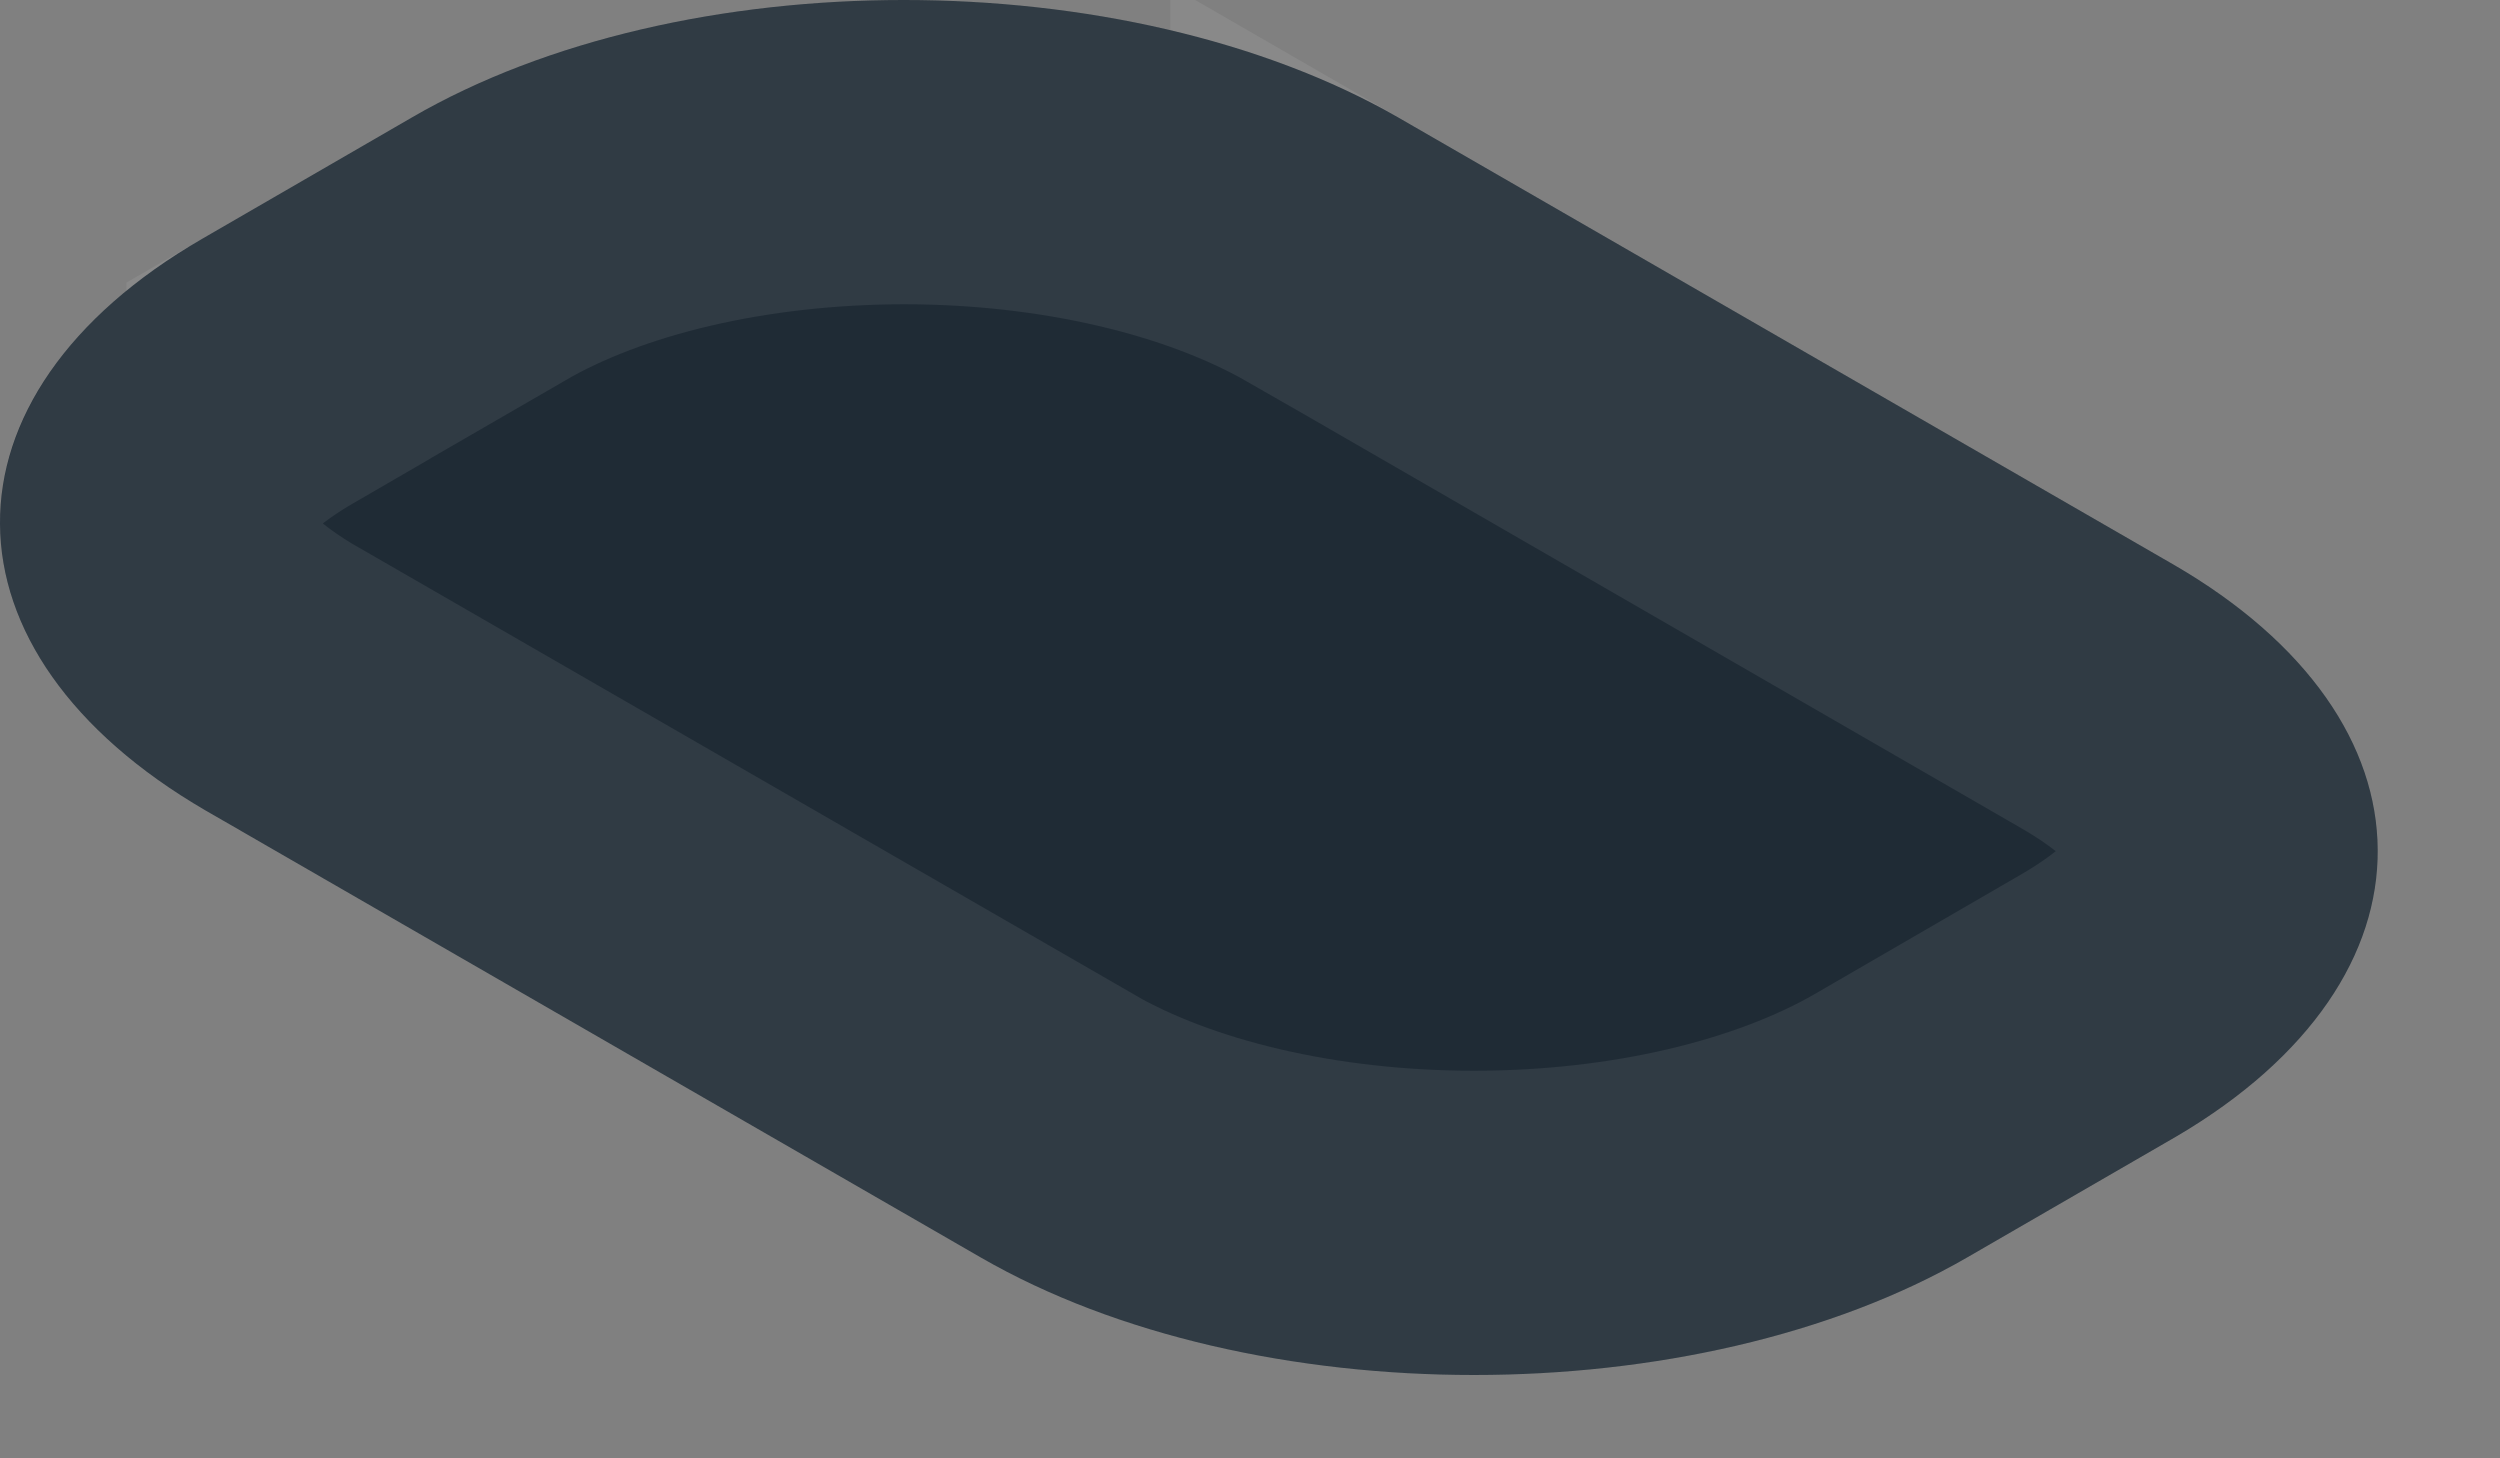 <?xml version="1.0" encoding="utf-8"?>
<svg xmlns="http://www.w3.org/2000/svg" fill="none" height="100%" overflow="visible" preserveAspectRatio="none" style="display: block;" viewBox="0 0 12 7" width="100%">
<rect x="0" y="0" width="12" height="7" fill="#808080" stroke="none"/>
<g id="Vector">
<path d="M10.431 2.709L6.712 0.564C5.401 -0.188 3.271 -0.188 1.977 0.564L0.971 1.146C-0.331 1.898 -0.322 3.131 0.988 3.891L4.708 6.036C6.01 6.788 8.14 6.788 9.442 6.036L10.448 5.454C11.742 4.694 11.733 3.461 10.431 2.709Z" fill="#1F2B35"/>
<path d="M4.338 0.73C5.102 0.73 5.829 0.9 6.348 1.197V1.196L10.066 3.342C10.582 3.639 10.682 3.934 10.683 4.083C10.684 4.231 10.589 4.522 10.082 4.821L9.076 5.404C8.563 5.7 7.84 5.87 7.075 5.87C6.31 5.87 5.586 5.7 5.073 5.404V5.403L1.354 3.259H1.353C0.832 2.956 0.731 2.659 0.73 2.511C0.73 2.366 0.824 2.076 1.337 1.779V1.778L2.344 1.196L2.345 1.195C2.852 0.9 3.573 0.731 4.338 0.73Z" stroke="#F5F5F5" stroke-opacity="0.08" stroke-width="1.461"/>
</g>
</svg>